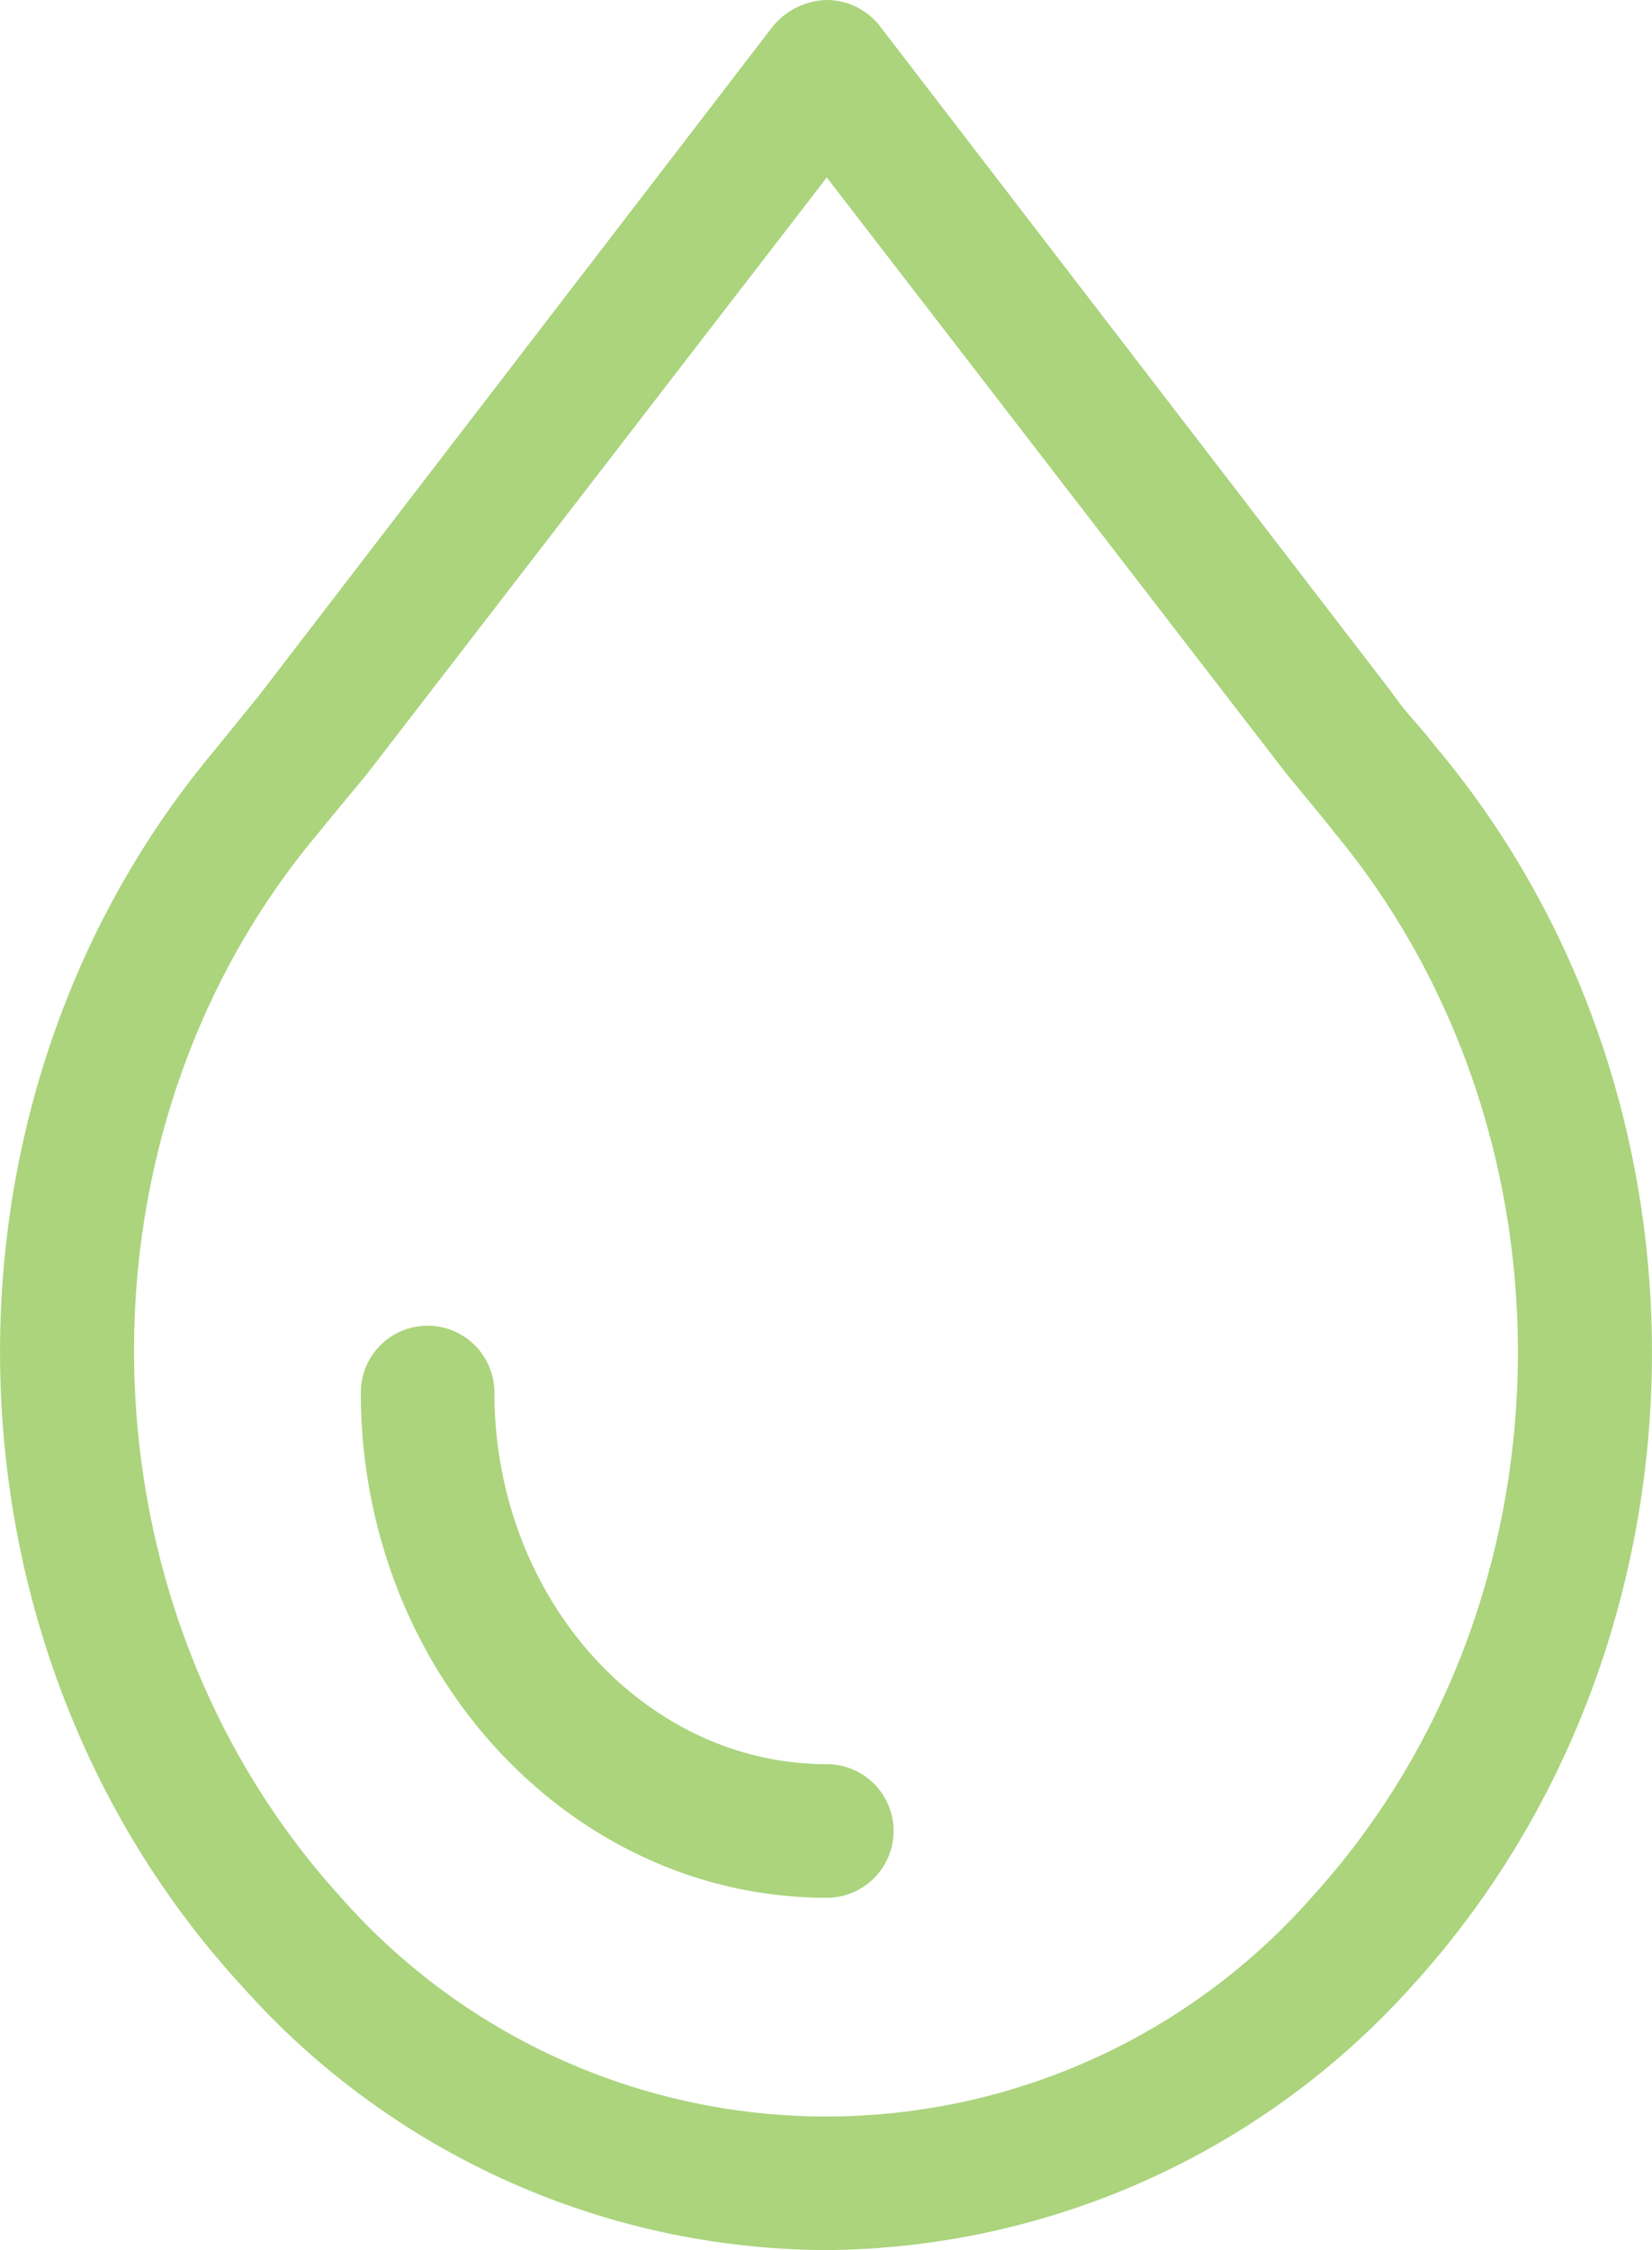 <svg viewBox="0 0 63.32 86.22" xmlns="http://www.w3.org/2000/svg"><g fill="#abd47d"><path d="m31.69 86.22a30.13 30.13 0 0 1 -22.43-10.13c-11.92-12.98-12.39-33.76-1.06-47.31l.42-.52 1.3-1.6 19.71-25.66a2.76 2.76 0 0 1 2.06-1 2.59 2.59 0 0 1 2.08 1.06l19.58 25.48a10.82 10.82 0 0 0 .91 1.14l.41.48.4.5c11.36 13.57 10.93 34.4-.94 47.43a30.46 30.46 0 0 1 -22.44 10.13zm-17.64-56.54-1.46 1.76-.42.52c-9.69 11.56-9.32 29.44.83 40.67a24.81 24.81 0 0 0 37.34 0c10.12-11.17 10.49-29 .84-40.69l-.38-.48-1.5-1.82-17.61-22.84z"/><path d="m31.69 72.72c-9.85 0-17.86-8.68-17.86-19.36a2.56 2.56 0 1 1 5.12 0c0 7.85 5.72 14.24 12.74 14.24a2.56 2.56 0 0 1 0 5.12z"/></g></svg>